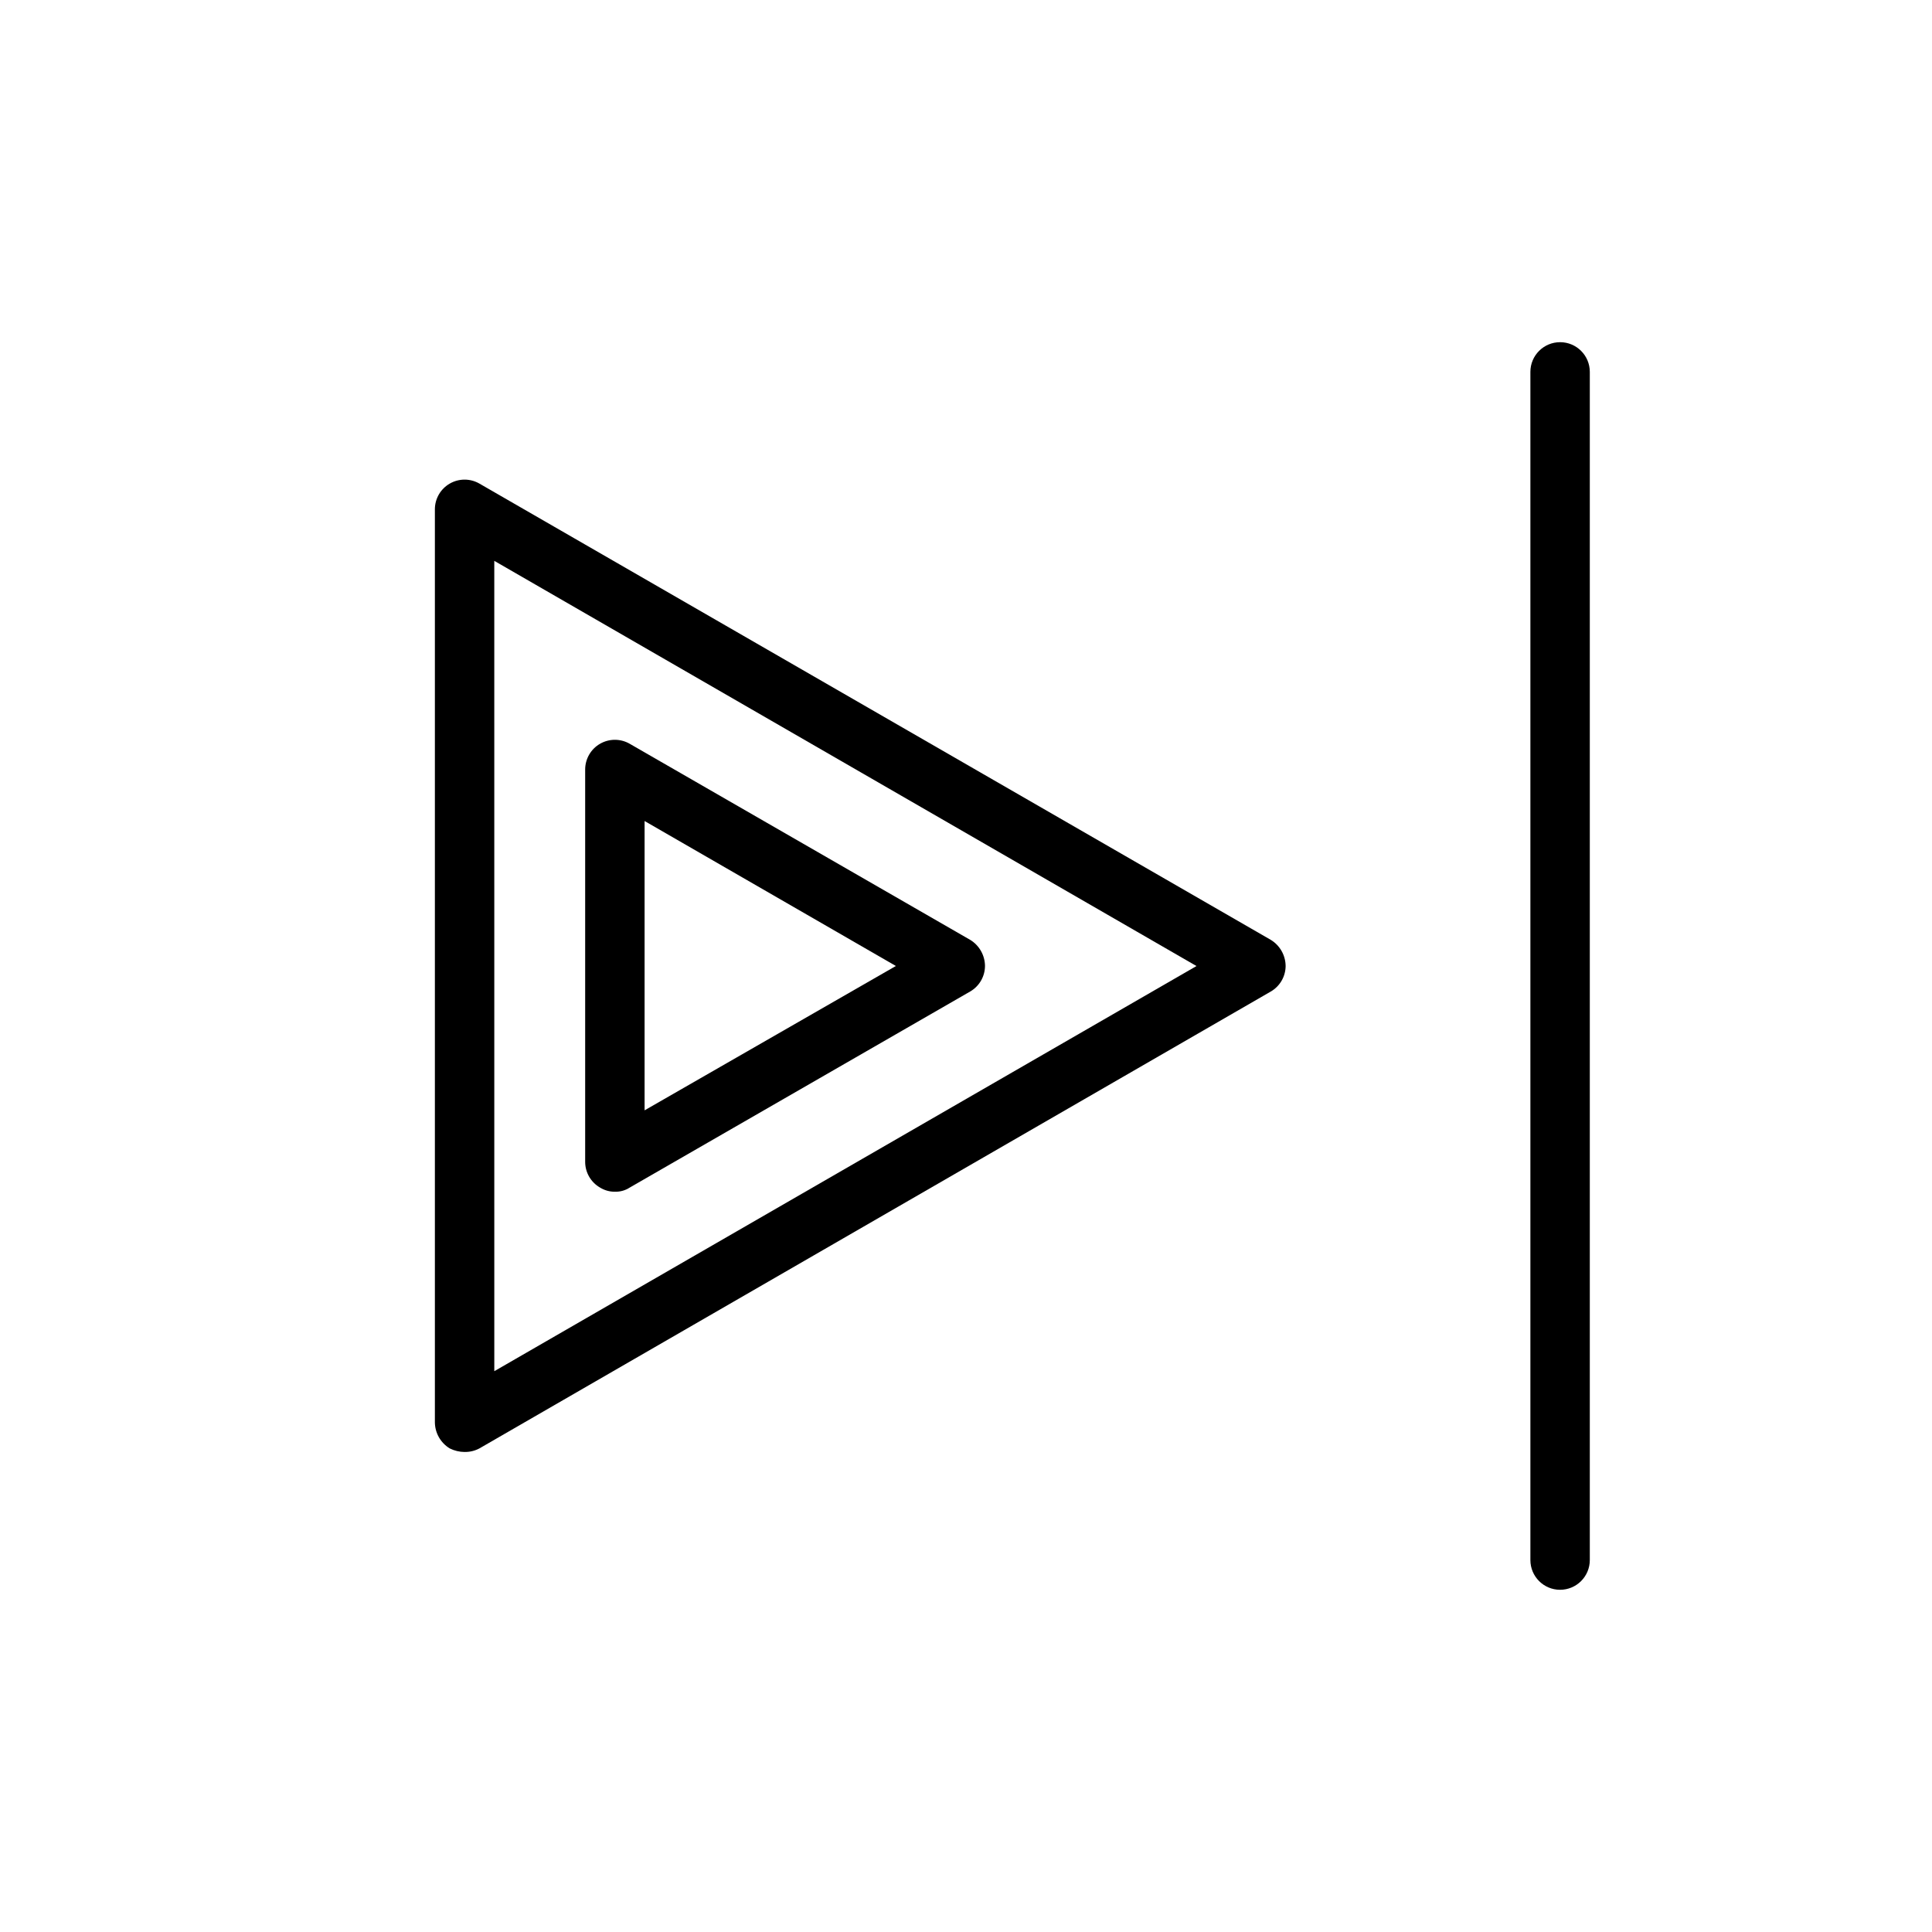 <?xml version="1.0" encoding="UTF-8"?>
<!-- Uploaded to: SVG Repo, www.svgrepo.com, Generator: SVG Repo Mixer Tools -->
<svg fill="#000000" width="800px" height="800px" version="1.1" viewBox="144 144 512 512" xmlns="http://www.w3.org/2000/svg">
 <g>
  <path d="m306.95 459.82c-1.391 0.012-2.754-0.371-3.938-1.102-2.422-1.398-3.918-3.973-3.938-6.769v-104.07c0.02-2.797 1.516-5.375 3.938-6.769 2.434-1.406 5.438-1.406 7.871 0l90.215 51.957v-0.004c2.422 1.473 3.91 4.094 3.934 6.93-0.016 2.793-1.512 5.371-3.934 6.769l-90.215 51.957v-0.004c-1.168 0.766-2.543 1.148-3.934 1.102zm7.871-98.242v76.672l66.598-38.254z"/>
  <path d="m267.12 528.79c-1.367-0.012-2.711-0.336-3.934-0.945-2.422-1.473-3.914-4.094-3.938-6.926v-241.99c0.016-2.793 1.516-5.371 3.938-6.769 2.434-1.406 5.438-1.406 7.871 0l209.71 120.91c2.422 1.473 3.91 4.094 3.938 6.93-0.02 2.793-1.516 5.371-3.938 6.769l-209.71 121.07c-1.211 0.645-2.566 0.973-3.938 0.945zm7.871-236.16 0.004 214.75 186.09-107.37z"/>
  <path d="m557.44 565.31c-4.348 0-7.871-3.527-7.871-7.875v-314.88c0-4.348 3.523-7.871 7.871-7.871s7.875 3.523 7.875 7.871v314.88c0 2.09-0.832 4.09-2.309 5.566-1.477 1.477-3.477 2.309-5.566 2.309z"/>
 </g>
</svg>